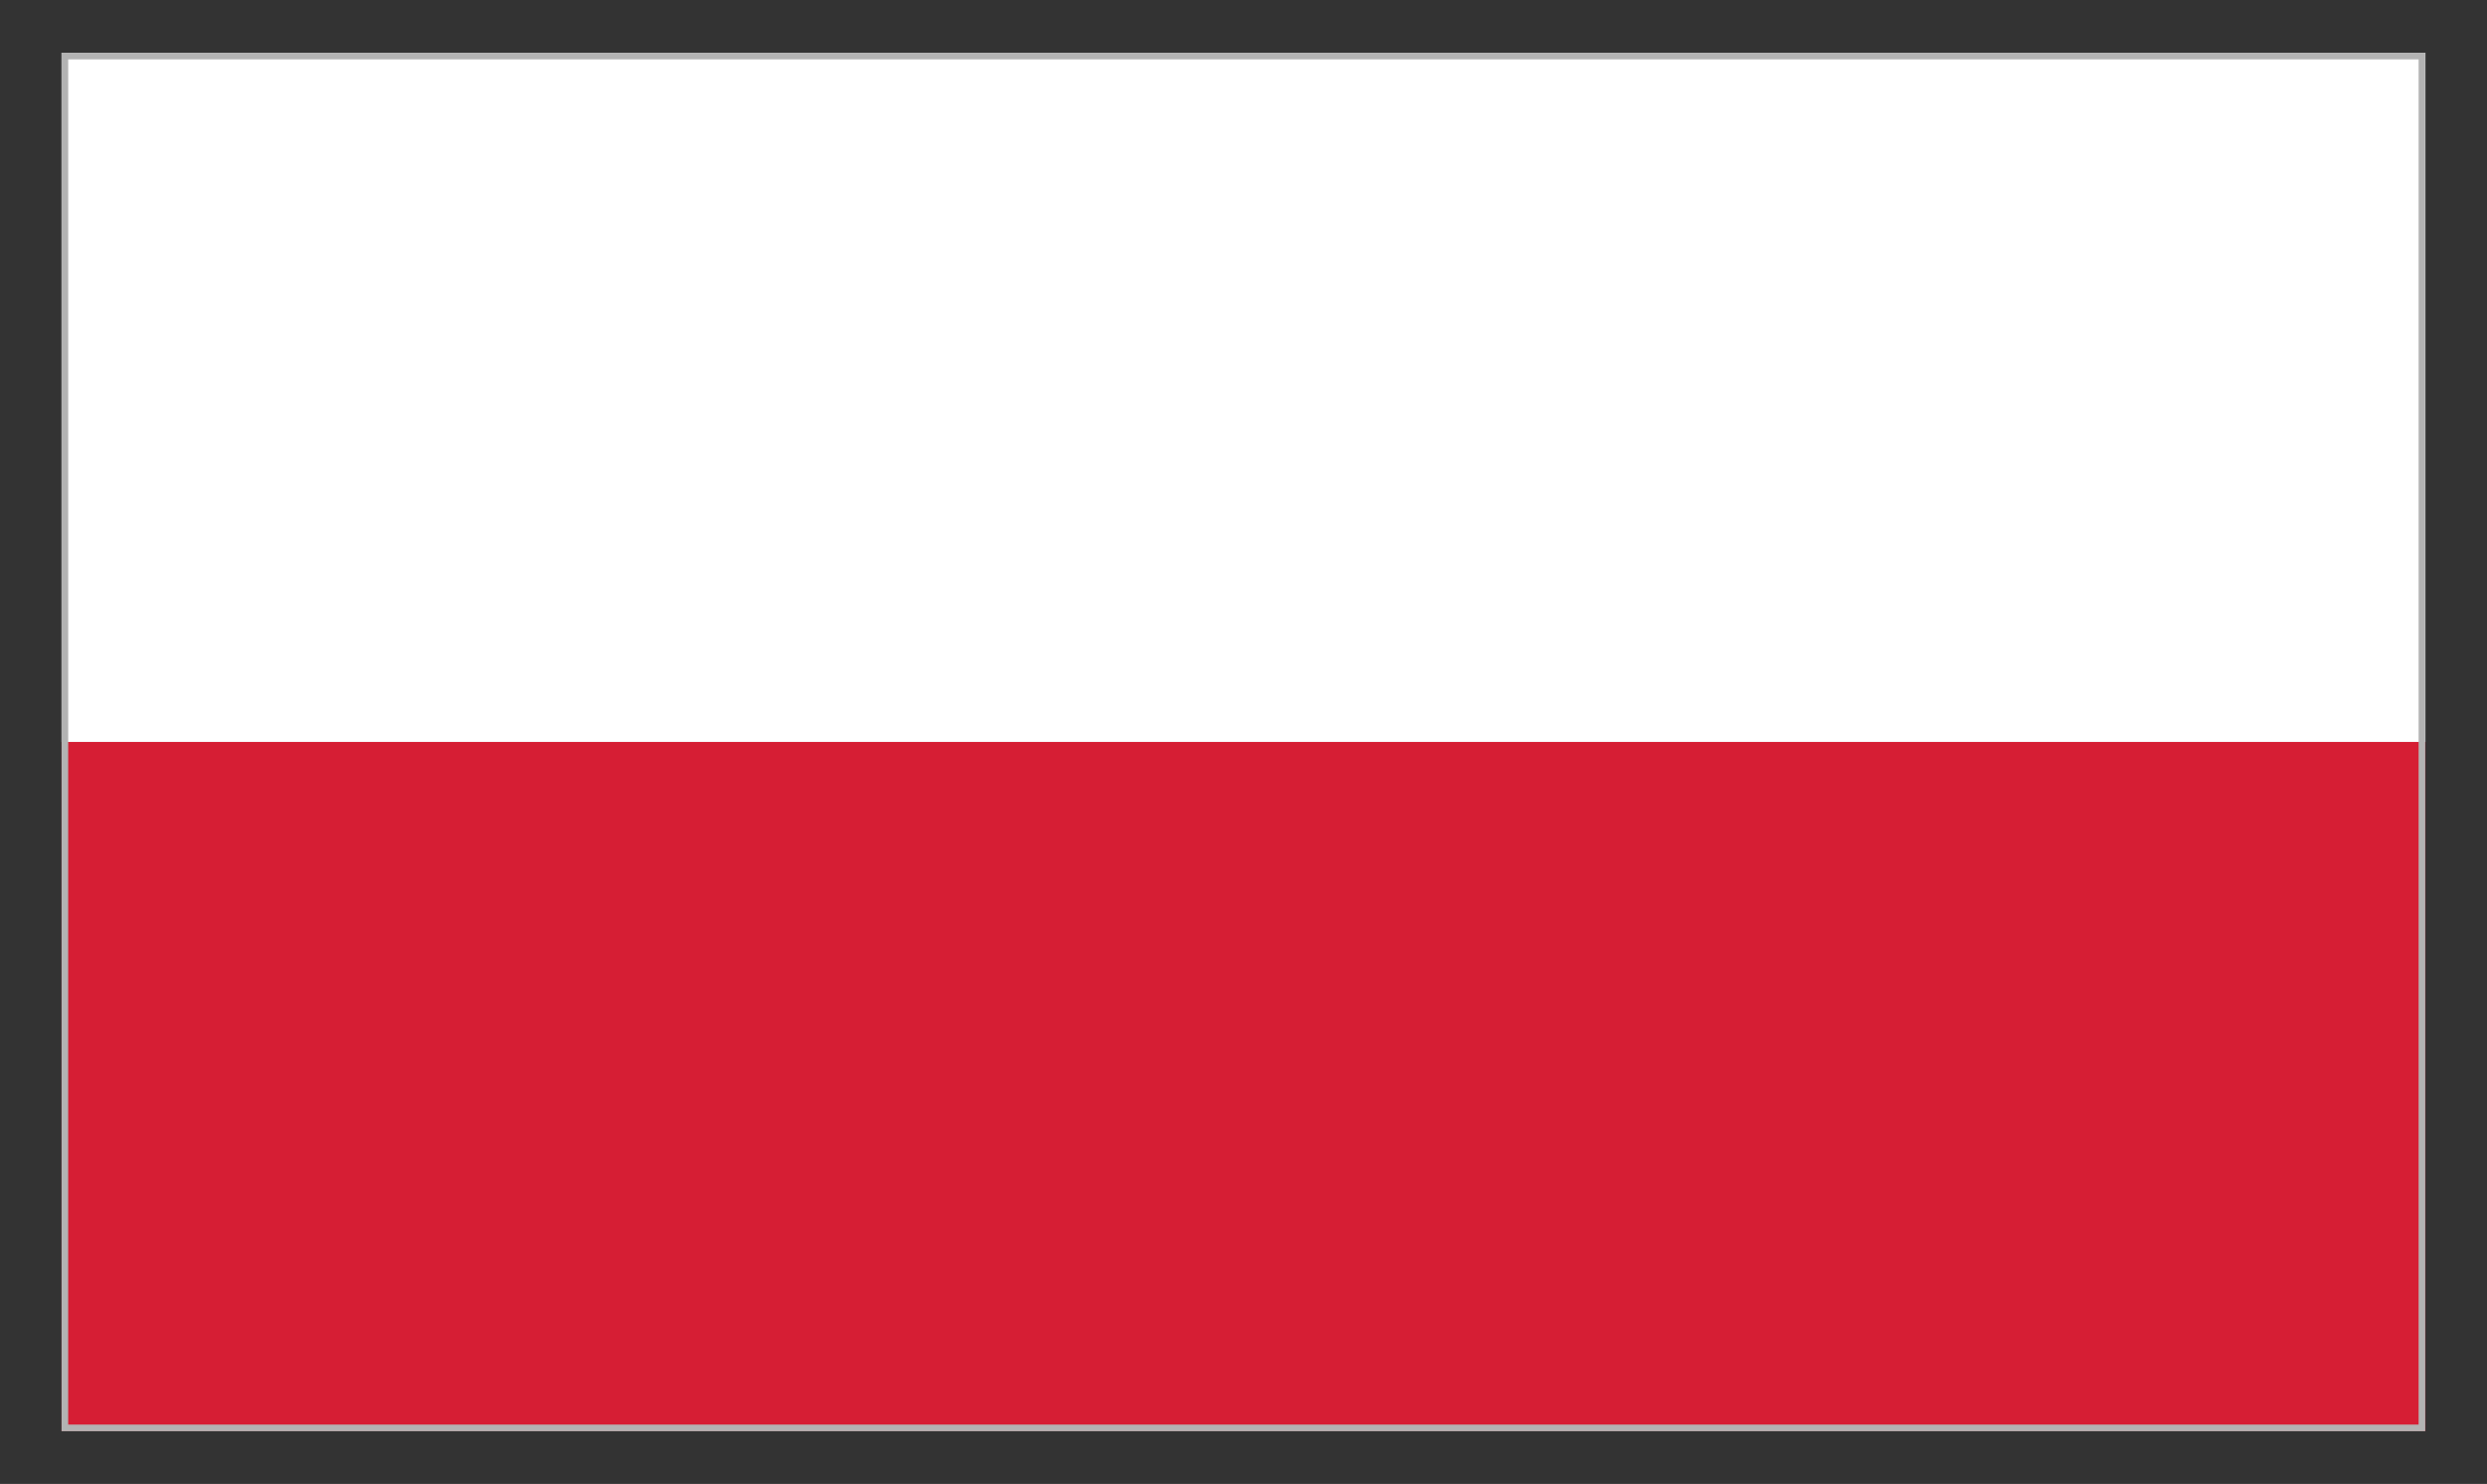 <?xml version="1.0" encoding="UTF-8"?> <svg xmlns="http://www.w3.org/2000/svg" id="Warstwa_1" data-name="Warstwa 1" viewBox="0 0 124 74"><rect x="0" y="0" width="124" height="74" fill="#333333" stroke="none"/><defs><style> .cls-1 { fill: #fff; } .cls-1, .cls-2 { fill-rule: evenodd; } .cls-2 { fill: #d61e34; } .cls-3 { fill: #b3b3b3; } </style></defs><g><polygon class="cls-1" points="3.07 37 120.93 37 120.93 2.63 3.07 2.63 3.07 37 3.07 37"></polygon><polygon class="cls-2" points="3.07 71.37 120.93 71.37 120.93 37 3.07 37 3.07 71.37 3.07 71.37"></polygon></g><path class="cls-3" d="M3.07,2.63v68.74h117.85V2.63H3.07ZM120.6,71.04H3.4V2.96h117.19v68.08Z"></path></svg> 